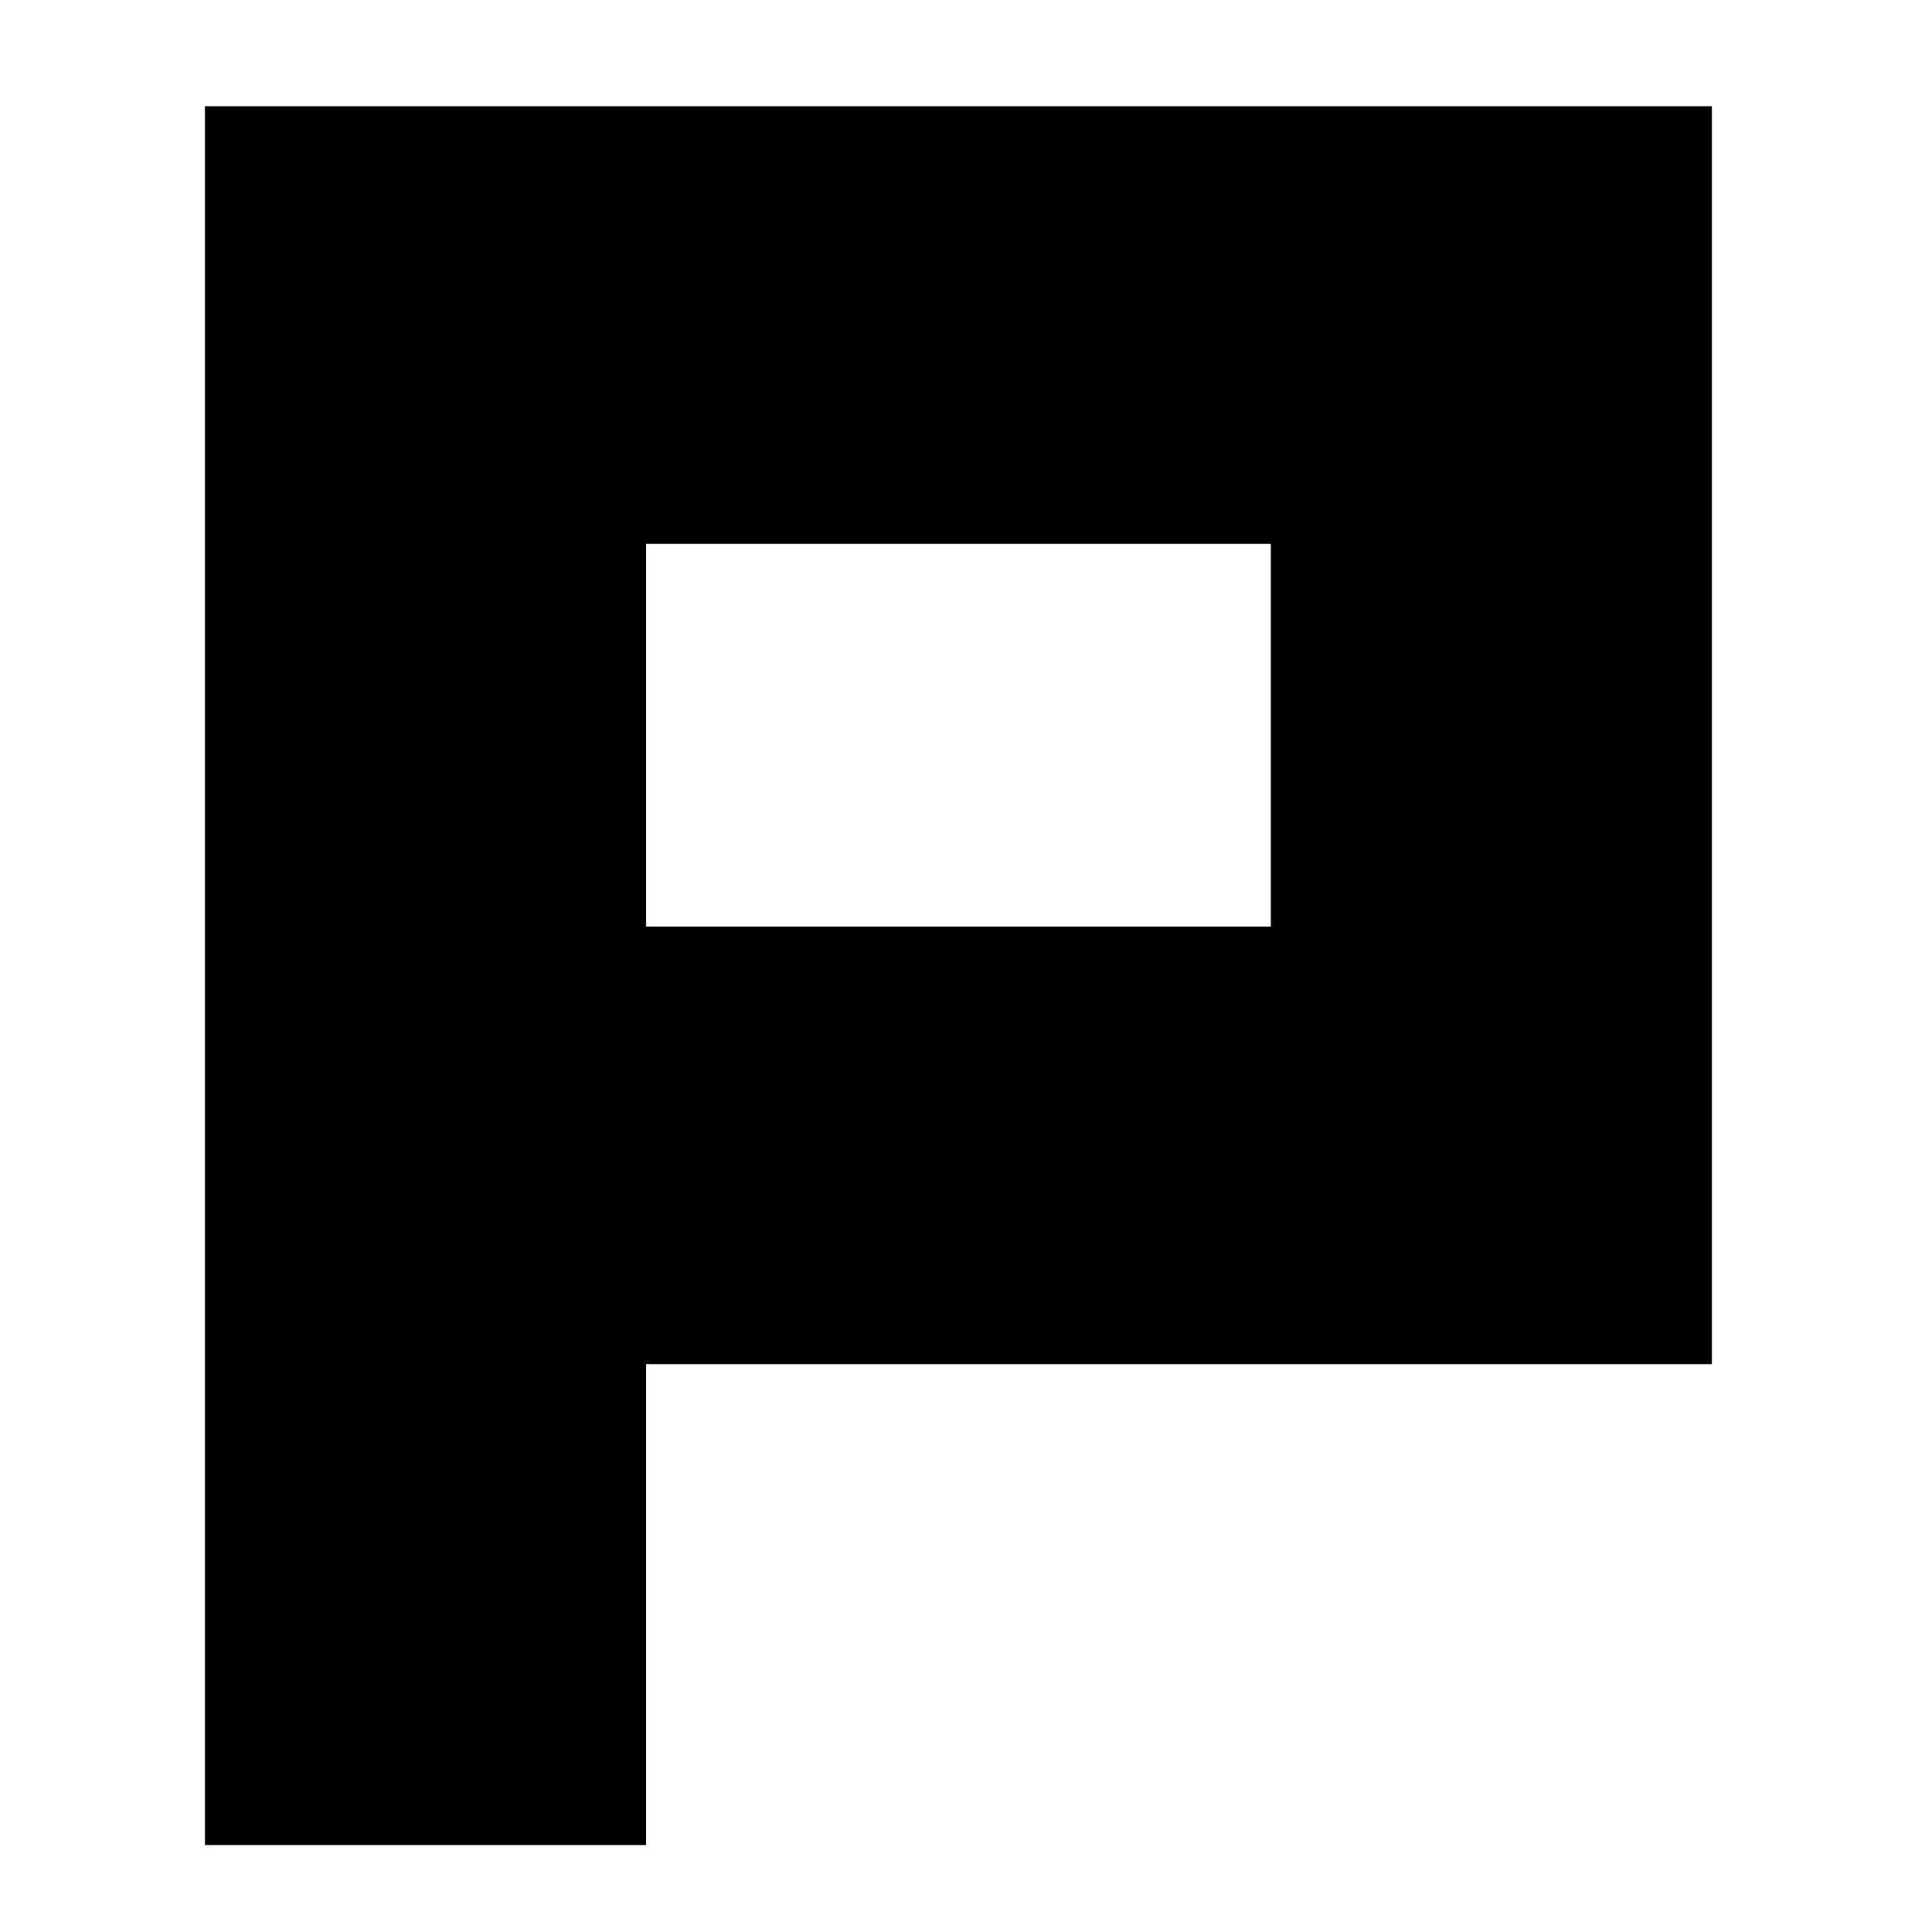 <?xml version="1.0" ?><!DOCTYPE svg  PUBLIC '-//W3C//DTD SVG 1.1//EN'  'http://www.w3.org/Graphics/SVG/1.1/DTD/svg11.dtd'><svg enable-background="new 0 0 100 100" height="100px" id="Layer_1" version="1.1" viewBox="0 0 100 100" width="100px" xml:space="preserve" xmlns="http://www.w3.org/2000/svg" xmlns:xlink="http://www.w3.org/1999/xlink"><path d="M65.777,5.5H33.439H22.024H10.609v90h22.83V70.609h55.17v-3.777V47.961V5.5h-4.76H65.777z M65.777,47.961H33.439V28.149  h32.338V47.961z"/></svg>